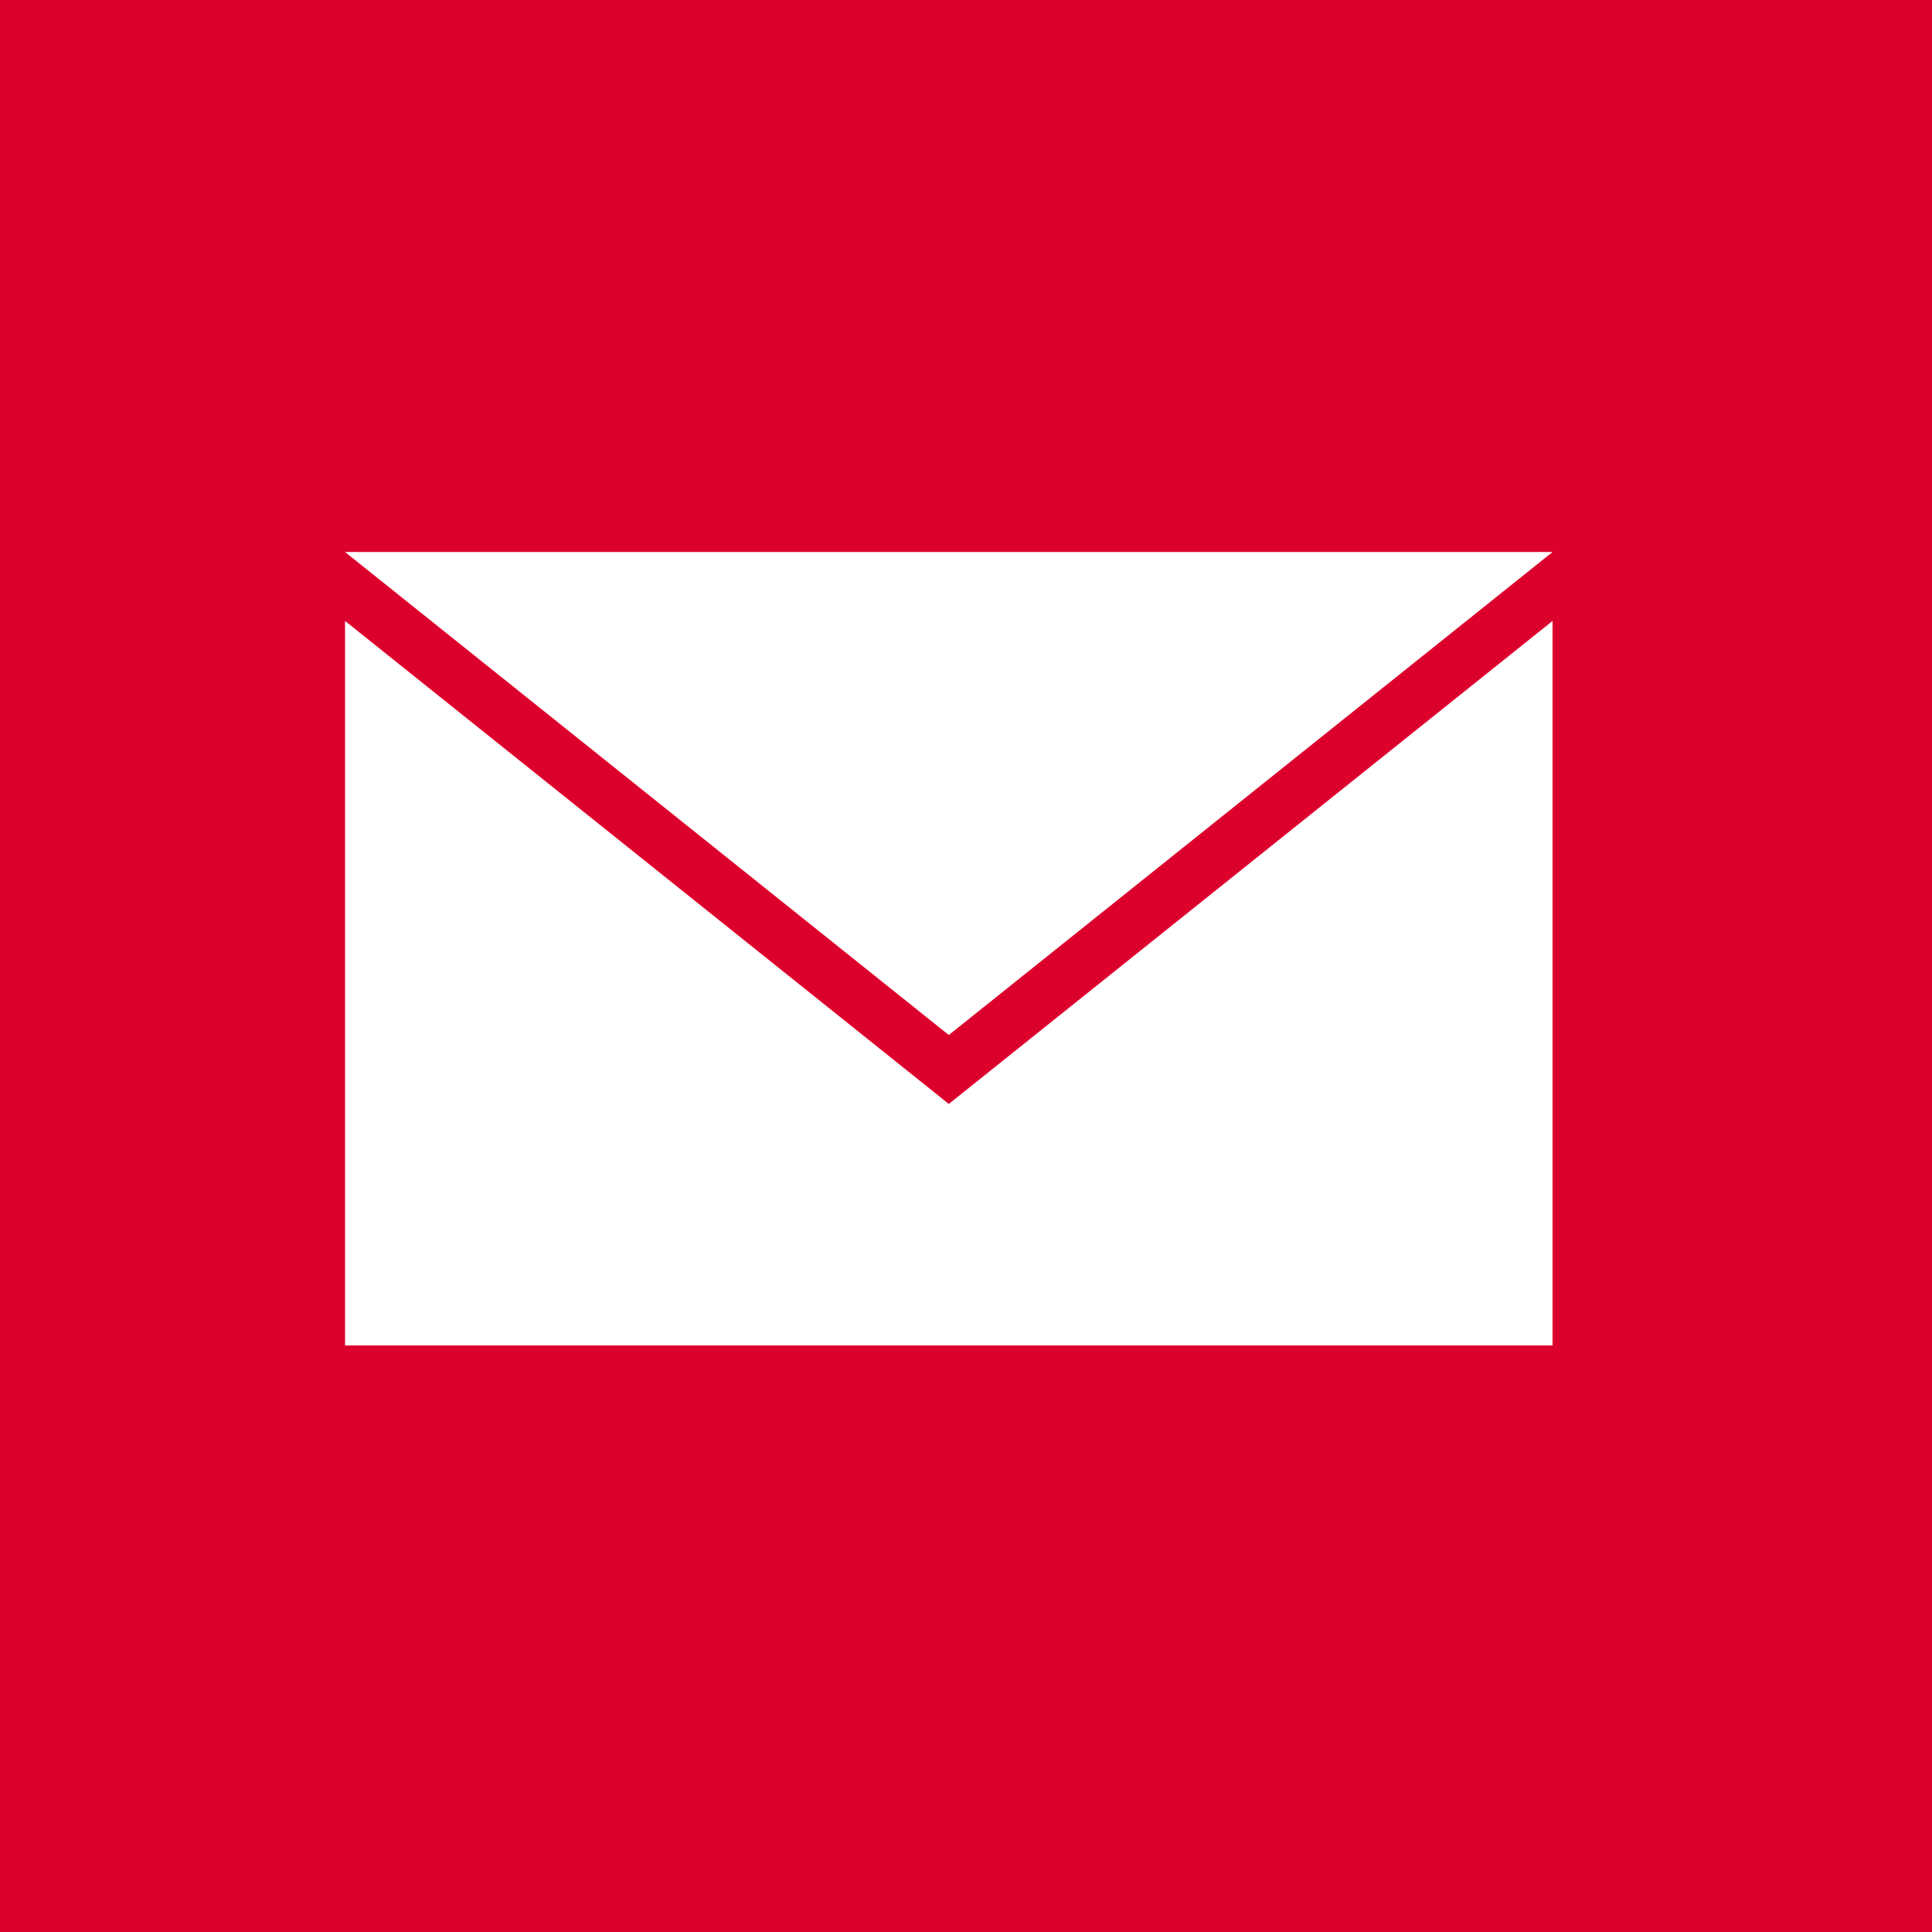 <svg width="32" height="32" viewBox="0 0 32 32" fill="none" xmlns="http://www.w3.org/2000/svg">
<rect width="32" height="32" fill="#DC002D"/>
<path d="M5.715 10.285L15.715 18.285L25.715 10.285V22.285H5.715L5.715 10.285Z" fill="white"/>
<path d="M5.715 9.143L15.715 17.143L25.715 9.143H5.715Z" fill="white"/>
</svg>
